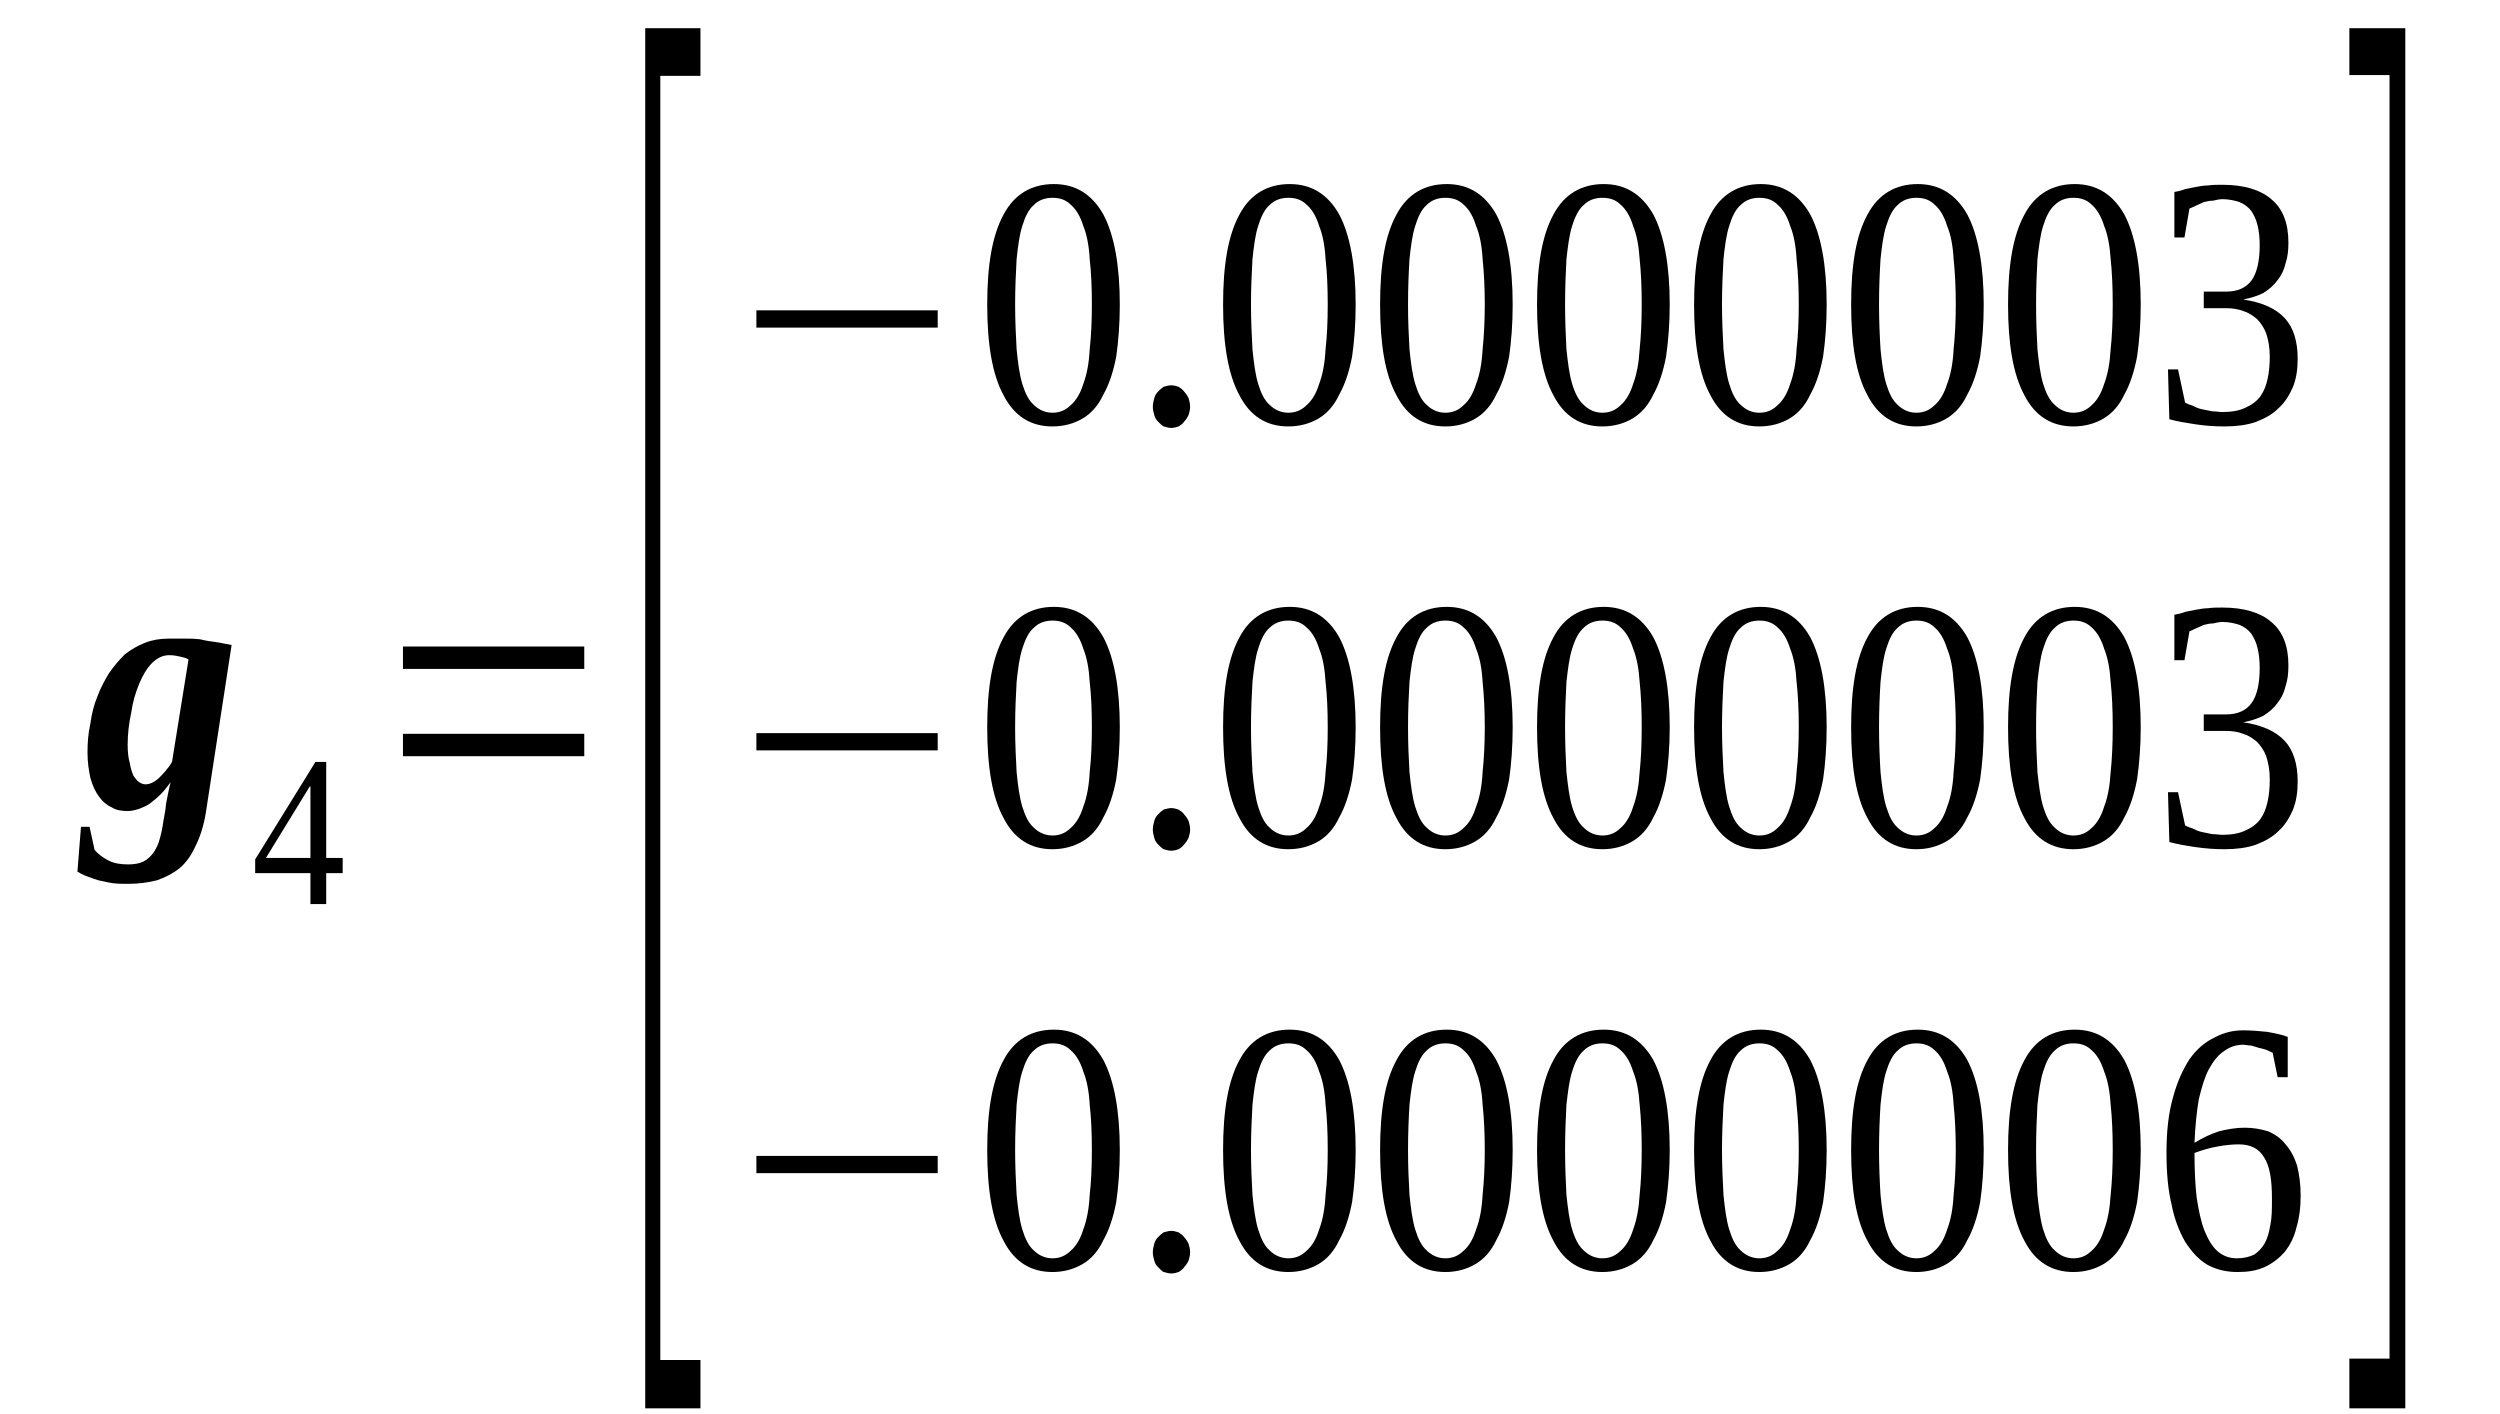 <?xml version='1.0' encoding='UTF-8'?>
<!-- This file was generated by dvisvgm 1.15.1 -->
<svg height='56pt' version='1.1' viewBox='0 -56 99 56' width='99pt' xmlns='http://www.w3.org/2000/svg' xmlns:xlink='http://www.w3.org/1999/xlink'>
<defs>
<clipPath id='clip1'>
<path clip-rule='evenodd' d='M0 -55.996H98.969V-0.027H0V-55.996'/>
</clipPath>
</defs>
<g id='page1'>
<g>
<path clip-path='url(#clip1)' d='M5.055 -26.512C5.055 -26.227 5.082 -25.969 5.137 -25.797C5.168 -25.598 5.223 -25.426 5.281 -25.285C5.367 -25.172 5.422 -25.086 5.508 -25.027C5.594 -24.969 5.68 -24.941 5.762 -24.941C5.906 -24.941 6.074 -25 6.273 -25.172C6.445 -25.34 6.645 -25.543 6.812 -25.828L7.465 -29.883C7.383 -29.941 7.27 -29.969 7.125 -30C7.012 -30.027 6.871 -30.055 6.699 -30.055C6.445 -30.055 6.219 -29.941 6.02 -29.742C5.82 -29.543 5.648 -29.254 5.508 -28.914C5.367 -28.57 5.254 -28.199 5.195 -27.77C5.109 -27.371 5.055 -26.941 5.055 -26.512ZM3.465 -26.199C3.465 -26.57 3.492 -26.969 3.578 -27.34C3.633 -27.742 3.719 -28.086 3.859 -28.426C3.973 -28.742 4.145 -29.055 4.316 -29.34C4.516 -29.629 4.711 -29.855 4.941 -30.086C5.195 -30.285 5.449 -30.426 5.734 -30.543C6.02 -30.656 6.332 -30.711 6.672 -30.711C6.871 -30.711 7.07 -30.711 7.27 -30.711C7.496 -30.711 7.695 -30.711 7.922 -30.684C8.148 -30.629 8.348 -30.598 8.574 -30.57C8.773 -30.543 9 -30.484 9.172 -30.457L8.148 -23.797C8.062 -23.285 7.922 -22.855 7.75 -22.512C7.582 -22.141 7.383 -21.855 7.125 -21.629C6.871 -21.426 6.559 -21.258 6.219 -21.141C5.875 -21.055 5.508 -21 5.082 -21C4.883 -21 4.656 -21 4.457 -21.027C4.258 -21.055 4.059 -21.113 3.891 -21.141C3.719 -21.199 3.547 -21.258 3.406 -21.312C3.266 -21.371 3.152 -21.426 3.066 -21.484L3.207 -23.258H3.547L3.746 -22.34C3.891 -22.172 4.09 -22.027 4.316 -21.914C4.543 -21.801 4.797 -21.77 5.082 -21.77C5.309 -21.77 5.508 -21.801 5.68 -21.883C5.848 -21.969 5.961 -22.086 6.074 -22.227C6.187 -22.398 6.273 -22.57 6.332 -22.801C6.387 -23 6.445 -23.258 6.473 -23.512C6.5 -23.598 6.5 -23.684 6.531 -23.828C6.559 -23.941 6.559 -24.086 6.586 -24.227C6.613 -24.371 6.645 -24.512 6.672 -24.656C6.699 -24.797 6.727 -24.914 6.758 -25.027C6.645 -24.883 6.531 -24.715 6.387 -24.57C6.246 -24.426 6.105 -24.312 5.961 -24.199C5.82 -24.086 5.648 -24.027 5.508 -23.969C5.336 -23.914 5.195 -23.883 5.055 -23.883C4.828 -23.883 4.598 -23.914 4.43 -24.027C4.23 -24.113 4.059 -24.258 3.918 -24.457C3.777 -24.656 3.664 -24.883 3.578 -25.199C3.52 -25.484 3.465 -25.797 3.465 -26.199Z' fill-rule='evenodd'/>
<path clip-path='url(#clip1)' d='M12.918 -21.425V-20.199H12.293V-21.425H10.105V-21.968L12.492 -25.828H12.918V-22.027H13.57V-21.425H12.918ZM12.293 -24.855H12.266L10.531 -22.027H12.293V-24.855Z' fill-rule='evenodd'/>
<path clip-path='url(#clip1)' d='M15.957 -26.054V-26.941H23.137V-26.054H15.957ZM15.957 -29.511V-30.398H23.137V-29.511H15.957Z' fill-rule='evenodd'/>
<path clip-path='url(#clip1)' d='M25.551 -0.23V-54.883H27.738V-52.996H26.148V-2.144H27.738V-0.23H25.551Z' fill-rule='evenodd'/>
<path clip-path='url(#clip1)' d='M29.953 -43.027V-43.711H37.133V-43.027H29.953Z' fill-rule='evenodd'/>
<path clip-path='url(#clip1)' d='M44.344 -43.941C44.344 -43.167 44.289 -42.484 44.203 -41.882C44.09 -41.285 43.918 -40.769 43.691 -40.371C43.492 -39.941 43.211 -39.625 42.867 -39.425C42.527 -39.226 42.129 -39.113 41.676 -39.113C40.824 -39.113 40.172 -39.511 39.746 -40.339C39.293 -41.167 39.094 -42.371 39.094 -43.941C39.094 -45.511 39.293 -46.683 39.746 -47.511C40.172 -48.312 40.852 -48.711 41.734 -48.711C42.586 -48.711 43.238 -48.312 43.691 -47.511C44.117 -46.711 44.344 -45.511 44.344 -43.941ZM43.238 -43.941C43.238 -44.625 43.211 -45.226 43.152 -45.742C43.125 -46.254 43.039 -46.711 42.898 -47.054C42.785 -47.425 42.613 -47.711 42.414 -47.882C42.215 -48.082 41.988 -48.167 41.676 -48.167C41.395 -48.167 41.137 -48.082 40.938 -47.882C40.738 -47.711 40.598 -47.425 40.484 -47.054C40.371 -46.711 40.312 -46.254 40.258 -45.742C40.23 -45.226 40.199 -44.625 40.199 -43.941C40.199 -43.285 40.23 -42.683 40.258 -42.167C40.312 -41.625 40.371 -41.167 40.484 -40.796C40.598 -40.425 40.738 -40.14 40.938 -39.968C41.137 -39.769 41.395 -39.656 41.676 -39.656C41.988 -39.656 42.215 -39.769 42.414 -39.968C42.613 -40.14 42.785 -40.425 42.898 -40.796C43.039 -41.167 43.125 -41.625 43.152 -42.167C43.211 -42.683 43.238 -43.285 43.238 -43.941Z' fill-rule='evenodd'/>
<path clip-path='url(#clip1)' d='M47.129 -39.882C47.129 -39.769 47.098 -39.683 47.07 -39.57C47.016 -39.457 46.957 -39.371 46.898 -39.312C46.844 -39.226 46.758 -39.167 46.672 -39.113C46.59 -39.082 46.473 -39.054 46.391 -39.054C46.277 -39.054 46.191 -39.082 46.078 -39.113C45.992 -39.167 45.934 -39.226 45.852 -39.312C45.793 -39.371 45.734 -39.457 45.707 -39.57C45.68 -39.683 45.652 -39.769 45.652 -39.882C45.652 -40.027 45.68 -40.113 45.707 -40.226C45.734 -40.339 45.793 -40.425 45.852 -40.484C45.934 -40.57 45.992 -40.625 46.078 -40.683C46.191 -40.711 46.277 -40.742 46.391 -40.742C46.473 -40.742 46.59 -40.711 46.672 -40.683C46.758 -40.625 46.844 -40.57 46.898 -40.484C46.957 -40.425 47.016 -40.339 47.07 -40.226C47.098 -40.113 47.129 -40.027 47.129 -39.882Z' fill-rule='evenodd'/>
<path clip-path='url(#clip1)' d='M53.684 -43.941C53.684 -43.167 53.629 -42.484 53.543 -41.882C53.43 -41.285 53.258 -40.769 53.031 -40.371C52.832 -39.941 52.551 -39.625 52.211 -39.425C51.867 -39.226 51.473 -39.113 51.016 -39.113C50.164 -39.113 49.512 -39.511 49.086 -40.339C48.633 -41.167 48.434 -42.371 48.434 -43.941C48.434 -45.511 48.633 -46.683 49.086 -47.511C49.512 -48.312 50.195 -48.711 51.074 -48.711C51.926 -48.711 52.578 -48.312 53.031 -47.511C53.457 -46.711 53.684 -45.511 53.684 -43.941ZM52.578 -43.941C52.578 -44.625 52.551 -45.226 52.492 -45.742C52.465 -46.254 52.379 -46.711 52.238 -47.054C52.125 -47.425 51.953 -47.711 51.754 -47.882C51.555 -48.082 51.328 -48.167 51.016 -48.167C50.734 -48.167 50.477 -48.082 50.277 -47.882C50.078 -47.711 49.938 -47.425 49.824 -47.054C49.711 -46.711 49.652 -46.254 49.598 -45.742C49.57 -45.226 49.539 -44.625 49.539 -43.941C49.539 -43.285 49.57 -42.683 49.598 -42.167C49.652 -41.625 49.711 -41.167 49.824 -40.796S50.078 -40.14 50.277 -39.968C50.477 -39.769 50.734 -39.656 51.016 -39.656C51.328 -39.656 51.555 -39.769 51.754 -39.968C51.953 -40.14 52.125 -40.425 52.238 -40.796C52.379 -41.167 52.465 -41.625 52.492 -42.167C52.551 -42.683 52.578 -43.285 52.578 -43.941Z' fill-rule='evenodd'/>
<path clip-path='url(#clip1)' d='M59.902 -43.941C59.902 -43.167 59.848 -42.484 59.762 -41.882C59.648 -41.285 59.477 -40.769 59.25 -40.371C59.051 -39.941 58.766 -39.625 58.426 -39.425C58.086 -39.226 57.688 -39.113 57.234 -39.113C56.383 -39.113 55.73 -39.511 55.305 -40.339C54.848 -41.167 54.652 -42.371 54.652 -43.941C54.652 -45.511 54.848 -46.683 55.305 -47.511C55.73 -48.312 56.41 -48.711 57.293 -48.711C58.145 -48.711 58.797 -48.312 59.25 -47.511C59.676 -46.711 59.902 -45.511 59.902 -43.941ZM58.797 -43.941C58.797 -44.625 58.766 -45.226 58.711 -45.742C58.684 -46.254 58.598 -46.711 58.453 -47.054C58.34 -47.425 58.172 -47.711 57.973 -47.882C57.773 -48.082 57.547 -48.167 57.234 -48.167C56.949 -48.167 56.695 -48.082 56.496 -47.882C56.297 -47.711 56.156 -47.425 56.043 -47.054C55.93 -46.711 55.871 -46.254 55.816 -45.742C55.785 -45.226 55.758 -44.625 55.758 -43.941C55.758 -43.285 55.785 -42.683 55.816 -42.167C55.871 -41.625 55.93 -41.167 56.043 -40.796C56.156 -40.425 56.297 -40.14 56.496 -39.968C56.695 -39.769 56.949 -39.656 57.234 -39.656C57.547 -39.656 57.773 -39.769 57.973 -39.968C58.172 -40.14 58.34 -40.425 58.453 -40.796C58.598 -41.167 58.684 -41.625 58.711 -42.167C58.766 -42.683 58.797 -43.285 58.797 -43.941Z' fill-rule='evenodd'/>
<path clip-path='url(#clip1)' d='M66.121 -43.941C66.121 -43.167 66.062 -42.484 65.977 -41.882C65.863 -41.285 65.695 -40.769 65.469 -40.371C65.269 -39.941 64.984 -39.625 64.644 -39.425C64.305 -39.226 63.906 -39.113 63.453 -39.113C62.602 -39.113 61.945 -39.511 61.52 -40.339C61.066 -41.167 60.867 -42.371 60.867 -43.941C60.867 -45.511 61.066 -46.683 61.52 -47.511C61.945 -48.312 62.629 -48.711 63.508 -48.711C64.359 -48.711 65.012 -48.312 65.469 -47.511C65.894 -46.711 66.121 -45.511 66.121 -43.941ZM65.012 -43.941C65.012 -44.625 64.984 -45.226 64.93 -45.742C64.898 -46.254 64.812 -46.711 64.672 -47.054C64.559 -47.425 64.387 -47.711 64.191 -47.882C63.992 -48.082 63.766 -48.167 63.453 -48.167C63.168 -48.167 62.914 -48.082 62.715 -47.882C62.516 -47.711 62.371 -47.425 62.258 -47.054C62.145 -46.711 62.09 -46.254 62.031 -45.742C62.004 -45.226 61.977 -44.625 61.977 -43.941C61.977 -43.285 62.004 -42.683 62.031 -42.167C62.09 -41.625 62.145 -41.167 62.258 -40.796C62.371 -40.425 62.516 -40.14 62.715 -39.968C62.914 -39.769 63.168 -39.656 63.453 -39.656C63.766 -39.656 63.992 -39.769 64.191 -39.968C64.387 -40.14 64.559 -40.425 64.672 -40.796C64.812 -41.167 64.898 -41.625 64.93 -42.167C64.984 -42.683 65.012 -43.285 65.012 -43.941Z' fill-rule='evenodd'/>
<path clip-path='url(#clip1)' d='M72.336 -43.941C72.336 -43.167 72.281 -42.484 72.195 -41.882C72.082 -41.285 71.91 -40.769 71.684 -40.371C71.484 -39.941 71.203 -39.625 70.863 -39.425C70.52 -39.226 70.125 -39.113 69.668 -39.113C68.817 -39.113 68.164 -39.511 67.738 -40.339C67.285 -41.167 67.086 -42.371 67.086 -43.941C67.086 -45.511 67.285 -46.683 67.738 -47.511C68.164 -48.312 68.848 -48.711 69.727 -48.711C70.578 -48.711 71.231 -48.312 71.684 -47.511C72.109 -46.711 72.336 -45.511 72.336 -43.941ZM71.231 -43.941C71.231 -44.625 71.203 -45.226 71.144 -45.742C71.117 -46.254 71.031 -46.711 70.891 -47.054C70.777 -47.425 70.605 -47.711 70.406 -47.882C70.207 -48.082 69.981 -48.167 69.668 -48.167C69.387 -48.167 69.129 -48.082 68.93 -47.882C68.731 -47.711 68.59 -47.425 68.477 -47.054C68.363 -46.711 68.305 -46.254 68.25 -45.742C68.223 -45.226 68.191 -44.625 68.191 -43.941C68.191 -43.285 68.223 -42.683 68.25 -42.167C68.305 -41.625 68.363 -41.167 68.477 -40.796C68.59 -40.425 68.731 -40.14 68.93 -39.968C69.129 -39.769 69.387 -39.656 69.668 -39.656C69.981 -39.656 70.207 -39.769 70.406 -39.968C70.605 -40.14 70.777 -40.425 70.891 -40.796C71.031 -41.167 71.117 -41.625 71.144 -42.167C71.203 -42.683 71.231 -43.285 71.231 -43.941Z' fill-rule='evenodd'/>
<path clip-path='url(#clip1)' d='M78.555 -43.941C78.555 -43.167 78.5 -42.484 78.414 -41.882C78.301 -41.285 78.129 -40.769 77.902 -40.371C77.703 -39.941 77.418 -39.625 77.078 -39.425C76.738 -39.226 76.34 -39.113 75.887 -39.113C75.035 -39.113 74.383 -39.511 73.957 -40.339C73.5 -41.167 73.305 -42.371 73.305 -43.941C73.305 -45.511 73.5 -46.683 73.957 -47.511C74.383 -48.312 75.063 -48.711 75.942 -48.711C76.797 -48.711 77.449 -48.312 77.902 -47.511C78.328 -46.711 78.555 -45.511 78.555 -43.941ZM77.449 -43.941C77.449 -44.625 77.418 -45.226 77.363 -45.742C77.336 -46.254 77.25 -46.711 77.106 -47.054C76.992 -47.425 76.824 -47.711 76.625 -47.882C76.426 -48.082 76.199 -48.167 75.887 -48.167C75.601 -48.167 75.348 -48.082 75.148 -47.882C74.949 -47.711 74.808 -47.425 74.695 -47.054C74.582 -46.711 74.523 -46.254 74.469 -45.742C74.437 -45.226 74.41 -44.625 74.41 -43.941C74.41 -43.285 74.437 -42.683 74.469 -42.167C74.523 -41.625 74.582 -41.167 74.695 -40.796C74.808 -40.425 74.949 -40.14 75.148 -39.968C75.348 -39.769 75.601 -39.656 75.887 -39.656C76.199 -39.656 76.426 -39.769 76.625 -39.968C76.824 -40.14 76.992 -40.425 77.106 -40.796C77.25 -41.167 77.336 -41.625 77.363 -42.167C77.418 -42.683 77.449 -43.285 77.449 -43.941Z' fill-rule='evenodd'/>
<path clip-path='url(#clip1)' d='M84.773 -43.941C84.773 -43.167 84.715 -42.484 84.629 -41.882C84.516 -41.285 84.347 -40.769 84.121 -40.371C83.922 -39.941 83.637 -39.625 83.297 -39.425C82.957 -39.226 82.559 -39.113 82.106 -39.113C81.254 -39.113 80.598 -39.511 80.172 -40.339C79.719 -41.167 79.519 -42.371 79.519 -43.941C79.519 -45.511 79.719 -46.683 80.172 -47.511C80.598 -48.312 81.281 -48.711 82.16 -48.711C83.012 -48.711 83.664 -48.312 84.121 -47.511C84.547 -46.711 84.773 -45.511 84.773 -43.941ZM83.664 -43.941C83.664 -44.625 83.637 -45.226 83.582 -45.742C83.551 -46.254 83.465 -46.711 83.324 -47.054C83.211 -47.425 83.039 -47.711 82.844 -47.882C82.644 -48.082 82.418 -48.167 82.106 -48.167C81.82 -48.167 81.566 -48.082 81.367 -47.882C81.168 -47.711 81.023 -47.425 80.91 -47.054C80.797 -46.711 80.742 -46.254 80.683 -45.742C80.656 -45.226 80.629 -44.625 80.629 -43.941C80.629 -43.285 80.656 -42.683 80.683 -42.167C80.742 -41.625 80.797 -41.167 80.91 -40.796C81.023 -40.425 81.168 -40.14 81.367 -39.968C81.566 -39.769 81.82 -39.656 82.106 -39.656C82.418 -39.656 82.644 -39.769 82.844 -39.968C83.039 -40.14 83.211 -40.425 83.324 -40.796C83.465 -41.167 83.551 -41.625 83.582 -42.167C83.637 -42.683 83.664 -43.285 83.664 -43.941Z' fill-rule='evenodd'/>
<path clip-path='url(#clip1)' d='M90.988 -41.796C90.988 -41.371 90.933 -40.996 90.793 -40.656C90.648 -40.339 90.48 -40.054 90.222 -39.828C89.996 -39.597 89.684 -39.425 89.316 -39.285C88.972 -39.167 88.547 -39.113 88.094 -39.113C87.695 -39.113 87.328 -39.14 86.93 -39.199C86.562 -39.254 86.219 -39.312 85.906 -39.398L85.852 -41.371H86.25L86.531 -40.054C86.59 -40.027 86.703 -39.968 86.816 -39.941C86.93 -39.882 87.043 -39.828 87.187 -39.796C87.328 -39.769 87.469 -39.742 87.613 -39.711C87.754 -39.711 87.895 -39.683 88.008 -39.683C88.379 -39.683 88.692 -39.742 88.918 -39.855C89.172 -39.968 89.371 -40.113 89.516 -40.312C89.656 -40.511 89.742 -40.742 89.797 -40.996C89.856 -41.254 89.883 -41.57 89.883 -41.882C89.883 -42.254 89.824 -42.539 89.742 -42.796C89.656 -43.027 89.516 -43.226 89.371 -43.371C89.203 -43.511 89.031 -43.625 88.832 -43.683C88.606 -43.769 88.379 -43.796 88.152 -43.796H87.269V-44.453H88.152C88.606 -44.453 88.945 -44.597 89.172 -44.91C89.371 -45.199 89.484 -45.656 89.484 -46.285C89.484 -46.57 89.457 -46.855 89.398 -47.082C89.344 -47.312 89.258 -47.484 89.145 -47.656C89.031 -47.796 88.891 -47.91 88.692 -47.996C88.519 -48.054 88.266 -48.113 88.008 -48.113C87.895 -48.113 87.754 -48.082 87.641 -48.054C87.527 -48.054 87.383 -48.027 87.269 -47.996C87.156 -47.941 87.07 -47.91 86.957 -47.855C86.875 -47.824 86.789 -47.769 86.703 -47.742L86.504 -46.597H86.105V-48.398C86.25 -48.425 86.391 -48.453 86.531 -48.511C86.676 -48.539 86.816 -48.57 86.957 -48.597C87.129 -48.625 87.269 -48.656 87.442 -48.656C87.613 -48.683 87.808 -48.683 88.008 -48.683C88.859 -48.683 89.516 -48.484 89.942 -48.113C90.395 -47.742 90.621 -47.167 90.621 -46.398C90.621 -46.082 90.594 -45.828 90.508 -45.57C90.449 -45.312 90.336 -45.082 90.195 -44.91C90.055 -44.711 89.856 -44.539 89.629 -44.398C89.398 -44.285 89.145 -44.199 88.832 -44.14C89.57 -44.027 90.109 -43.796 90.48 -43.398C90.82 -43.027 90.988 -42.484 90.988 -41.796Z' fill-rule='evenodd'/>
<path clip-path='url(#clip1)' d='M29.953 -26.285V-26.968H37.133V-26.285H29.953Z' fill-rule='evenodd'/>
<path clip-path='url(#clip1)' d='M44.344 -27.199C44.344 -26.425 44.289 -25.742 44.203 -25.14C44.09 -24.543 43.918 -24.027 43.691 -23.628C43.492 -23.199 43.211 -22.882 42.867 -22.683C42.527 -22.484 42.129 -22.371 41.676 -22.371C40.824 -22.371 40.172 -22.769 39.746 -23.597C39.293 -24.425 39.094 -25.628 39.094 -27.199S39.293 -29.941 39.746 -30.769C40.172 -31.57 40.852 -31.968 41.734 -31.968C42.586 -31.968 43.238 -31.57 43.691 -30.769C44.117 -29.968 44.344 -28.769 44.344 -27.199ZM43.238 -27.199C43.238 -27.882 43.211 -28.484 43.152 -29C43.125 -29.511 43.039 -29.968 42.898 -30.312C42.785 -30.683 42.613 -30.968 42.414 -31.14C42.215 -31.339 41.988 -31.425 41.676 -31.425C41.395 -31.425 41.137 -31.339 40.938 -31.14C40.738 -30.968 40.598 -30.683 40.484 -30.312C40.371 -29.968 40.312 -29.511 40.258 -29C40.23 -28.484 40.199 -27.882 40.199 -27.199C40.199 -26.543 40.23 -25.941 40.258 -25.425C40.312 -24.882 40.371 -24.425 40.484 -24.054C40.598 -23.683 40.738 -23.398 40.938 -23.226C41.137 -23.027 41.395 -22.914 41.676 -22.914C41.988 -22.914 42.215 -23.027 42.414 -23.226C42.613 -23.398 42.785 -23.683 42.898 -24.054C43.039 -24.425 43.125 -24.882 43.152 -25.425C43.211 -25.941 43.238 -26.543 43.238 -27.199Z' fill-rule='evenodd'/>
<path clip-path='url(#clip1)' d='M47.129 -23.14C47.129 -23.027 47.098 -22.941 47.07 -22.828C47.016 -22.714 46.957 -22.628 46.898 -22.57C46.844 -22.484 46.758 -22.425 46.672 -22.371C46.59 -22.339 46.473 -22.312 46.391 -22.312C46.277 -22.312 46.191 -22.339 46.078 -22.371C45.992 -22.425 45.934 -22.484 45.852 -22.57C45.793 -22.628 45.734 -22.714 45.707 -22.828C45.68 -22.941 45.652 -23.027 45.652 -23.14C45.652 -23.285 45.68 -23.371 45.707 -23.484C45.734 -23.597 45.793 -23.683 45.852 -23.742C45.934 -23.828 45.992 -23.882 46.078 -23.941C46.191 -23.968 46.277 -24 46.391 -24C46.473 -24 46.59 -23.968 46.672 -23.941C46.758 -23.882 46.844 -23.828 46.898 -23.742C46.957 -23.683 47.016 -23.597 47.07 -23.484C47.098 -23.371 47.129 -23.285 47.129 -23.14Z' fill-rule='evenodd'/>
<path clip-path='url(#clip1)' d='M53.684 -27.199C53.684 -26.425 53.629 -25.742 53.543 -25.14C53.43 -24.543 53.258 -24.027 53.031 -23.628C52.832 -23.199 52.551 -22.882 52.211 -22.683C51.867 -22.484 51.473 -22.371 51.016 -22.371C50.164 -22.371 49.512 -22.769 49.086 -23.597C48.633 -24.425 48.434 -25.628 48.434 -27.199S48.633 -29.941 49.086 -30.769C49.512 -31.57 50.195 -31.968 51.074 -31.968C51.926 -31.968 52.578 -31.57 53.031 -30.769C53.457 -29.968 53.684 -28.769 53.684 -27.199ZM52.578 -27.199C52.578 -27.882 52.551 -28.484 52.492 -29C52.465 -29.511 52.379 -29.968 52.238 -30.312C52.125 -30.683 51.953 -30.968 51.754 -31.14C51.555 -31.339 51.328 -31.425 51.016 -31.425C50.734 -31.425 50.477 -31.339 50.277 -31.14C50.078 -30.968 49.938 -30.683 49.824 -30.312C49.711 -29.968 49.652 -29.511 49.598 -29C49.57 -28.484 49.539 -27.882 49.539 -27.199C49.539 -26.543 49.57 -25.941 49.598 -25.425C49.652 -24.882 49.711 -24.425 49.824 -24.054C49.938 -23.683 50.078 -23.398 50.277 -23.226C50.477 -23.027 50.734 -22.914 51.016 -22.914C51.328 -22.914 51.555 -23.027 51.754 -23.226C51.953 -23.398 52.125 -23.683 52.238 -24.054C52.379 -24.425 52.465 -24.882 52.492 -25.425C52.551 -25.941 52.578 -26.543 52.578 -27.199Z' fill-rule='evenodd'/>
<path clip-path='url(#clip1)' d='M59.902 -27.199C59.902 -26.425 59.848 -25.742 59.762 -25.14C59.648 -24.543 59.477 -24.027 59.25 -23.628C59.051 -23.199 58.766 -22.882 58.426 -22.683C58.086 -22.484 57.688 -22.371 57.234 -22.371C56.383 -22.371 55.73 -22.769 55.305 -23.597C54.848 -24.425 54.652 -25.628 54.652 -27.199S54.848 -29.941 55.305 -30.769C55.73 -31.57 56.41 -31.968 57.293 -31.968C58.145 -31.968 58.797 -31.57 59.25 -30.769C59.676 -29.968 59.902 -28.769 59.902 -27.199ZM58.797 -27.199C58.797 -27.882 58.766 -28.484 58.711 -29C58.684 -29.511 58.598 -29.968 58.453 -30.312C58.34 -30.683 58.172 -30.968 57.973 -31.14C57.773 -31.339 57.547 -31.425 57.234 -31.425C56.949 -31.425 56.695 -31.339 56.496 -31.14C56.297 -30.968 56.156 -30.683 56.043 -30.312C55.93 -29.968 55.871 -29.511 55.816 -29C55.785 -28.484 55.758 -27.882 55.758 -27.199C55.758 -26.543 55.785 -25.941 55.816 -25.425C55.871 -24.882 55.93 -24.425 56.043 -24.054C56.156 -23.683 56.297 -23.398 56.496 -23.226C56.695 -23.027 56.949 -22.914 57.234 -22.914C57.547 -22.914 57.773 -23.027 57.973 -23.226C58.172 -23.398 58.34 -23.683 58.453 -24.054C58.598 -24.425 58.684 -24.882 58.711 -25.425C58.766 -25.941 58.797 -26.543 58.797 -27.199Z' fill-rule='evenodd'/>
<path clip-path='url(#clip1)' d='M66.121 -27.199C66.121 -26.425 66.062 -25.742 65.977 -25.14C65.863 -24.543 65.695 -24.027 65.469 -23.628C65.269 -23.199 64.984 -22.882 64.644 -22.683C64.305 -22.484 63.906 -22.371 63.453 -22.371C62.602 -22.371 61.945 -22.769 61.52 -23.597C61.066 -24.425 60.867 -25.628 60.867 -27.199S61.066 -29.941 61.52 -30.769C61.945 -31.57 62.629 -31.968 63.508 -31.968C64.359 -31.968 65.012 -31.57 65.469 -30.769C65.894 -29.968 66.121 -28.769 66.121 -27.199ZM65.012 -27.199C65.012 -27.882 64.984 -28.484 64.93 -29C64.898 -29.511 64.812 -29.968 64.672 -30.312C64.559 -30.683 64.387 -30.968 64.191 -31.14C63.992 -31.339 63.766 -31.425 63.453 -31.425C63.168 -31.425 62.914 -31.339 62.715 -31.14C62.516 -30.968 62.371 -30.683 62.258 -30.312C62.145 -29.968 62.09 -29.511 62.031 -29C62.004 -28.484 61.977 -27.882 61.977 -27.199C61.977 -26.543 62.004 -25.941 62.031 -25.425C62.09 -24.882 62.145 -24.425 62.258 -24.054C62.371 -23.683 62.516 -23.398 62.715 -23.226C62.914 -23.027 63.168 -22.914 63.453 -22.914C63.766 -22.914 63.992 -23.027 64.191 -23.226C64.387 -23.398 64.559 -23.683 64.672 -24.054C64.812 -24.425 64.898 -24.882 64.93 -25.425C64.984 -25.941 65.012 -26.543 65.012 -27.199Z' fill-rule='evenodd'/>
<path clip-path='url(#clip1)' d='M72.336 -27.199C72.336 -26.425 72.281 -25.742 72.195 -25.14C72.082 -24.543 71.91 -24.027 71.684 -23.628C71.484 -23.199 71.203 -22.882 70.863 -22.683C70.52 -22.484 70.125 -22.371 69.668 -22.371C68.817 -22.371 68.164 -22.769 67.738 -23.597C67.285 -24.425 67.086 -25.628 67.086 -27.199S67.285 -29.941 67.738 -30.769C68.164 -31.57 68.848 -31.968 69.727 -31.968C70.578 -31.968 71.231 -31.57 71.684 -30.769C72.109 -29.968 72.336 -28.769 72.336 -27.199ZM71.231 -27.199C71.231 -27.882 71.203 -28.484 71.144 -29C71.117 -29.511 71.031 -29.968 70.891 -30.312C70.777 -30.683 70.605 -30.968 70.406 -31.14C70.207 -31.339 69.981 -31.425 69.668 -31.425C69.387 -31.425 69.129 -31.339 68.93 -31.14C68.731 -30.968 68.59 -30.683 68.477 -30.312C68.363 -29.968 68.305 -29.511 68.25 -29C68.223 -28.484 68.191 -27.882 68.191 -27.199C68.191 -26.543 68.223 -25.941 68.25 -25.425C68.305 -24.882 68.363 -24.425 68.477 -24.054C68.59 -23.683 68.731 -23.398 68.93 -23.226C69.129 -23.027 69.387 -22.914 69.668 -22.914C69.981 -22.914 70.207 -23.027 70.406 -23.226C70.605 -23.398 70.777 -23.683 70.891 -24.054C71.031 -24.425 71.117 -24.882 71.144 -25.425C71.203 -25.941 71.231 -26.543 71.231 -27.199Z' fill-rule='evenodd'/>
<path clip-path='url(#clip1)' d='M78.555 -27.199C78.555 -26.425 78.5 -25.742 78.414 -25.14C78.301 -24.543 78.129 -24.027 77.902 -23.628C77.703 -23.199 77.418 -22.882 77.078 -22.683C76.738 -22.484 76.34 -22.371 75.887 -22.371C75.035 -22.371 74.383 -22.769 73.957 -23.597C73.5 -24.425 73.305 -25.628 73.305 -27.199S73.5 -29.941 73.957 -30.769C74.383 -31.57 75.063 -31.968 75.942 -31.968C76.797 -31.968 77.449 -31.57 77.902 -30.769C78.328 -29.968 78.555 -28.769 78.555 -27.199ZM77.449 -27.199C77.449 -27.882 77.418 -28.484 77.363 -29C77.336 -29.511 77.25 -29.968 77.106 -30.312C76.992 -30.683 76.824 -30.968 76.625 -31.14C76.426 -31.339 76.199 -31.425 75.887 -31.425C75.601 -31.425 75.348 -31.339 75.148 -31.14C74.949 -30.968 74.808 -30.683 74.695 -30.312C74.582 -29.968 74.523 -29.511 74.469 -29C74.437 -28.484 74.41 -27.882 74.41 -27.199C74.41 -26.543 74.437 -25.941 74.469 -25.425C74.523 -24.882 74.582 -24.425 74.695 -24.054C74.808 -23.683 74.949 -23.398 75.148 -23.226C75.348 -23.027 75.601 -22.914 75.887 -22.914C76.199 -22.914 76.426 -23.027 76.625 -23.226C76.824 -23.398 76.992 -23.683 77.106 -24.054C77.25 -24.425 77.336 -24.882 77.363 -25.425C77.418 -25.941 77.449 -26.543 77.449 -27.199Z' fill-rule='evenodd'/>
<path clip-path='url(#clip1)' d='M84.773 -27.199C84.773 -26.425 84.715 -25.742 84.629 -25.14C84.516 -24.543 84.347 -24.027 84.121 -23.628C83.922 -23.199 83.637 -22.882 83.297 -22.683C82.957 -22.484 82.559 -22.371 82.106 -22.371C81.254 -22.371 80.598 -22.769 80.172 -23.597C79.719 -24.425 79.519 -25.628 79.519 -27.199S79.719 -29.941 80.172 -30.769C80.598 -31.57 81.281 -31.968 82.16 -31.968C83.012 -31.968 83.664 -31.57 84.121 -30.769C84.547 -29.968 84.773 -28.769 84.773 -27.199ZM83.664 -27.199C83.664 -27.882 83.637 -28.484 83.582 -29C83.551 -29.511 83.465 -29.968 83.324 -30.312C83.211 -30.683 83.039 -30.968 82.844 -31.14C82.644 -31.339 82.418 -31.425 82.106 -31.425C81.82 -31.425 81.566 -31.339 81.367 -31.14C81.168 -30.968 81.023 -30.683 80.91 -30.312C80.797 -29.968 80.742 -29.511 80.683 -29C80.656 -28.484 80.629 -27.882 80.629 -27.199C80.629 -26.543 80.656 -25.941 80.683 -25.425C80.742 -24.882 80.797 -24.425 80.91 -24.054C81.023 -23.683 81.168 -23.398 81.367 -23.226C81.566 -23.027 81.82 -22.914 82.106 -22.914C82.418 -22.914 82.644 -23.027 82.844 -23.226C83.039 -23.398 83.211 -23.683 83.324 -24.054C83.465 -24.425 83.551 -24.882 83.582 -25.425C83.637 -25.941 83.664 -26.543 83.664 -27.199Z' fill-rule='evenodd'/>
<path clip-path='url(#clip1)' d='M90.988 -25.054C90.988 -24.628 90.933 -24.257 90.793 -23.914C90.648 -23.597 90.48 -23.312 90.222 -23.085C89.996 -22.855 89.684 -22.683 89.316 -22.543C88.972 -22.425 88.547 -22.371 88.094 -22.371C87.695 -22.371 87.328 -22.398 86.93 -22.457C86.562 -22.511 86.219 -22.57 85.906 -22.656L85.852 -24.628H86.25L86.531 -23.312C86.59 -23.285 86.703 -23.226 86.816 -23.199C86.93 -23.14 87.043 -23.085 87.187 -23.054C87.328 -23.027 87.469 -23 87.613 -22.968C87.754 -22.968 87.895 -22.941 88.008 -22.941C88.379 -22.941 88.692 -23 88.918 -23.113C89.172 -23.226 89.371 -23.371 89.516 -23.57C89.656 -23.769 89.742 -24 89.797 -24.257C89.856 -24.511 89.883 -24.828 89.883 -25.14C89.883 -25.511 89.824 -25.797 89.742 -26.054C89.656 -26.285 89.516 -26.484 89.371 -26.628C89.203 -26.769 89.031 -26.882 88.832 -26.941C88.606 -27.027 88.379 -27.054 88.152 -27.054H87.269V-27.71H88.152C88.606 -27.71 88.945 -27.855 89.172 -28.172C89.371 -28.457 89.484 -28.914 89.484 -29.543C89.484 -29.828 89.457 -30.113 89.398 -30.339C89.344 -30.57 89.258 -30.742 89.145 -30.914C89.031 -31.054 88.891 -31.168 88.692 -31.253C88.519 -31.312 88.266 -31.371 88.008 -31.371C87.895 -31.371 87.754 -31.339 87.641 -31.312C87.527 -31.312 87.383 -31.285 87.269 -31.253C87.156 -31.199 87.07 -31.168 86.957 -31.113C86.875 -31.085 86.789 -31.027 86.703 -31L86.504 -29.855H86.105V-31.656C86.25 -31.683 86.391 -31.71 86.531 -31.769C86.676 -31.796 86.816 -31.828 86.957 -31.855C87.129 -31.882 87.269 -31.914 87.442 -31.914C87.613 -31.941 87.808 -31.941 88.008 -31.941C88.859 -31.941 89.516 -31.742 89.942 -31.371C90.395 -31 90.621 -30.425 90.621 -29.656C90.621 -29.339 90.594 -29.085 90.508 -28.828C90.449 -28.57 90.336 -28.339 90.195 -28.172C90.055 -27.968 89.856 -27.796 89.629 -27.656C89.398 -27.543 89.145 -27.457 88.832 -27.398C89.57 -27.285 90.109 -27.054 90.48 -26.656C90.82 -26.285 90.988 -25.742 90.988 -25.054Z' fill-rule='evenodd'/>
<path clip-path='url(#clip1)' d='M29.953 -9.543V-10.226H37.133V-9.543H29.953Z' fill-rule='evenodd'/>
<path clip-path='url(#clip1)' d='M44.344 -10.457C44.344 -9.683 44.289 -9 44.203 -8.398C44.09 -7.8 43.918 -7.285 43.691 -6.886C43.492 -6.457 43.211 -6.14 42.867 -5.941C42.527 -5.742 42.129 -5.628 41.676 -5.628C40.824 -5.628 40.172 -6.027 39.746 -6.855C39.293 -7.683 39.094 -8.886 39.094 -10.457S39.293 -13.199 39.746 -14.027C40.172 -14.828 40.852 -15.226 41.734 -15.226C42.586 -15.226 43.238 -14.828 43.691 -14.027C44.117 -13.226 44.344 -12.027 44.344 -10.457ZM43.238 -10.457C43.238 -11.14 43.211 -11.742 43.152 -12.257C43.125 -12.769 43.039 -13.226 42.898 -13.57C42.785 -13.941 42.613 -14.226 42.414 -14.398C42.215 -14.597 41.988 -14.683 41.676 -14.683C41.395 -14.683 41.137 -14.597 40.938 -14.398C40.738 -14.226 40.598 -13.941 40.484 -13.57C40.371 -13.226 40.312 -12.769 40.258 -12.257C40.23 -11.742 40.199 -11.14 40.199 -10.457C40.199 -9.8 40.23 -9.199 40.258 -8.683C40.312 -8.14 40.371 -7.683 40.484 -7.312C40.598 -6.941 40.738 -6.656 40.938 -6.484C41.137 -6.285 41.395 -6.171 41.676 -6.171C41.988 -6.171 42.215 -6.285 42.414 -6.484C42.613 -6.656 42.785 -6.941 42.898 -7.312C43.039 -7.683 43.125 -8.14 43.152 -8.683C43.211 -9.199 43.238 -9.8 43.238 -10.457Z' fill-rule='evenodd'/>
<path clip-path='url(#clip1)' d='M47.129 -6.398C47.129 -6.285 47.098 -6.199 47.07 -6.086C47.016 -5.972 46.957 -5.886 46.898 -5.828C46.844 -5.742 46.758 -5.683 46.672 -5.628C46.59 -5.601 46.473 -5.57 46.391 -5.57C46.277 -5.57 46.191 -5.601 46.078 -5.628C45.992 -5.683 45.934 -5.742 45.852 -5.828C45.793 -5.886 45.734 -5.972 45.707 -6.086C45.68 -6.199 45.652 -6.285 45.652 -6.398C45.652 -6.543 45.68 -6.628 45.707 -6.742C45.734 -6.855 45.793 -6.941 45.852 -7C45.934 -7.086 45.992 -7.14 46.078 -7.199C46.191 -7.226 46.277 -7.257 46.391 -7.257C46.473 -7.257 46.59 -7.226 46.672 -7.199C46.758 -7.14 46.844 -7.086 46.898 -7C46.957 -6.941 47.016 -6.855 47.07 -6.742C47.098 -6.628 47.129 -6.543 47.129 -6.398Z' fill-rule='evenodd'/>
<path clip-path='url(#clip1)' d='M53.684 -10.457C53.684 -9.683 53.629 -9 53.543 -8.398C53.43 -7.8 53.258 -7.285 53.031 -6.886C52.832 -6.457 52.551 -6.14 52.211 -5.941C51.867 -5.742 51.473 -5.628 51.016 -5.628C50.164 -5.628 49.512 -6.027 49.086 -6.855C48.633 -7.683 48.434 -8.886 48.434 -10.457S48.633 -13.199 49.086 -14.027C49.512 -14.828 50.195 -15.226 51.074 -15.226C51.926 -15.226 52.578 -14.828 53.031 -14.027C53.457 -13.226 53.684 -12.027 53.684 -10.457ZM52.578 -10.457C52.578 -11.14 52.551 -11.742 52.492 -12.257C52.465 -12.769 52.379 -13.226 52.238 -13.57C52.125 -13.941 51.953 -14.226 51.754 -14.398C51.555 -14.597 51.328 -14.683 51.016 -14.683C50.734 -14.683 50.477 -14.597 50.277 -14.398C50.078 -14.226 49.938 -13.941 49.824 -13.57C49.711 -13.226 49.652 -12.769 49.598 -12.257C49.57 -11.742 49.539 -11.14 49.539 -10.457C49.539 -9.8 49.57 -9.199 49.598 -8.683C49.652 -8.14 49.711 -7.683 49.824 -7.312C49.938 -6.941 50.078 -6.656 50.277 -6.484C50.477 -6.285 50.734 -6.171 51.016 -6.171C51.328 -6.171 51.555 -6.285 51.754 -6.484C51.953 -6.656 52.125 -6.941 52.238 -7.312C52.379 -7.683 52.465 -8.14 52.492 -8.683C52.551 -9.199 52.578 -9.8 52.578 -10.457Z' fill-rule='evenodd'/>
<path clip-path='url(#clip1)' d='M59.902 -10.457C59.902 -9.683 59.848 -9 59.762 -8.398C59.648 -7.8 59.477 -7.285 59.25 -6.886C59.051 -6.457 58.766 -6.14 58.426 -5.941C58.086 -5.742 57.688 -5.628 57.234 -5.628C56.383 -5.628 55.73 -6.027 55.305 -6.855C54.848 -7.683 54.652 -8.886 54.652 -10.457S54.848 -13.199 55.305 -14.027C55.73 -14.828 56.41 -15.226 57.293 -15.226C58.145 -15.226 58.797 -14.828 59.25 -14.027C59.676 -13.226 59.902 -12.027 59.902 -10.457ZM58.797 -10.457C58.797 -11.14 58.766 -11.742 58.711 -12.257C58.684 -12.769 58.598 -13.226 58.453 -13.57C58.34 -13.941 58.172 -14.226 57.973 -14.398C57.773 -14.597 57.547 -14.683 57.234 -14.683C56.949 -14.683 56.695 -14.597 56.496 -14.398C56.297 -14.226 56.156 -13.941 56.043 -13.57C55.93 -13.226 55.871 -12.769 55.816 -12.257C55.785 -11.742 55.758 -11.14 55.758 -10.457C55.758 -9.8 55.785 -9.199 55.816 -8.683C55.871 -8.14 55.93 -7.683 56.043 -7.312C56.156 -6.941 56.297 -6.656 56.496 -6.484C56.695 -6.285 56.949 -6.171 57.234 -6.171C57.547 -6.171 57.773 -6.285 57.973 -6.484C58.172 -6.656 58.34 -6.941 58.453 -7.312C58.598 -7.683 58.684 -8.14 58.711 -8.683C58.766 -9.199 58.797 -9.8 58.797 -10.457Z' fill-rule='evenodd'/>
<path clip-path='url(#clip1)' d='M66.121 -10.457C66.121 -9.683 66.062 -9 65.977 -8.398C65.863 -7.8 65.695 -7.285 65.469 -6.886C65.269 -6.457 64.984 -6.14 64.644 -5.941C64.305 -5.742 63.906 -5.628 63.453 -5.628C62.602 -5.628 61.945 -6.027 61.52 -6.855C61.066 -7.683 60.867 -8.886 60.867 -10.457S61.066 -13.199 61.52 -14.027C61.945 -14.828 62.629 -15.226 63.508 -15.226C64.359 -15.226 65.012 -14.828 65.469 -14.027C65.894 -13.226 66.121 -12.027 66.121 -10.457ZM65.012 -10.457C65.012 -11.14 64.984 -11.742 64.93 -12.257C64.898 -12.769 64.812 -13.226 64.672 -13.57C64.559 -13.941 64.387 -14.226 64.191 -14.398C63.992 -14.597 63.766 -14.683 63.453 -14.683C63.168 -14.683 62.914 -14.597 62.715 -14.398C62.516 -14.226 62.371 -13.941 62.258 -13.57C62.145 -13.226 62.09 -12.769 62.031 -12.257C62.004 -11.742 61.977 -11.14 61.977 -10.457C61.977 -9.8 62.004 -9.199 62.031 -8.683C62.09 -8.14 62.145 -7.683 62.258 -7.312C62.371 -6.941 62.516 -6.656 62.715 -6.484C62.914 -6.285 63.168 -6.171 63.453 -6.171C63.766 -6.171 63.992 -6.285 64.191 -6.484C64.387 -6.656 64.559 -6.941 64.672 -7.312C64.812 -7.683 64.898 -8.14 64.93 -8.683C64.984 -9.199 65.012 -9.8 65.012 -10.457Z' fill-rule='evenodd'/>
<path clip-path='url(#clip1)' d='M72.336 -10.457C72.336 -9.683 72.281 -9 72.195 -8.398C72.082 -7.8 71.91 -7.285 71.684 -6.886C71.484 -6.457 71.203 -6.14 70.863 -5.941C70.52 -5.742 70.125 -5.628 69.668 -5.628C68.817 -5.628 68.164 -6.027 67.738 -6.855C67.285 -7.683 67.086 -8.886 67.086 -10.457S67.285 -13.199 67.738 -14.027C68.164 -14.828 68.848 -15.226 69.727 -15.226C70.578 -15.226 71.231 -14.828 71.684 -14.027C72.109 -13.226 72.336 -12.027 72.336 -10.457ZM71.231 -10.457C71.231 -11.14 71.203 -11.742 71.144 -12.257C71.117 -12.769 71.031 -13.226 70.891 -13.57C70.777 -13.941 70.605 -14.226 70.406 -14.398C70.207 -14.597 69.981 -14.683 69.668 -14.683C69.387 -14.683 69.129 -14.597 68.93 -14.398C68.731 -14.226 68.59 -13.941 68.477 -13.57C68.363 -13.226 68.305 -12.769 68.25 -12.257C68.223 -11.742 68.191 -11.14 68.191 -10.457C68.191 -9.8 68.223 -9.199 68.25 -8.683C68.305 -8.14 68.363 -7.683 68.477 -7.312C68.59 -6.941 68.731 -6.656 68.93 -6.484C69.129 -6.285 69.387 -6.171 69.668 -6.171C69.981 -6.171 70.207 -6.285 70.406 -6.484C70.605 -6.656 70.777 -6.941 70.891 -7.312C71.031 -7.683 71.117 -8.14 71.144 -8.683C71.203 -9.199 71.231 -9.8 71.231 -10.457Z' fill-rule='evenodd'/>
<path clip-path='url(#clip1)' d='M78.555 -10.457C78.555 -9.683 78.5 -9 78.414 -8.398C78.301 -7.8 78.129 -7.285 77.902 -6.886C77.703 -6.457 77.418 -6.14 77.078 -5.941C76.738 -5.742 76.34 -5.628 75.887 -5.628C75.035 -5.628 74.383 -6.027 73.957 -6.855C73.5 -7.683 73.305 -8.886 73.305 -10.457S73.5 -13.199 73.957 -14.027C74.383 -14.828 75.063 -15.226 75.942 -15.226C76.797 -15.226 77.449 -14.828 77.902 -14.027C78.328 -13.226 78.555 -12.027 78.555 -10.457ZM77.449 -10.457C77.449 -11.14 77.418 -11.742 77.363 -12.257C77.336 -12.769 77.25 -13.226 77.106 -13.57C76.992 -13.941 76.824 -14.226 76.625 -14.398C76.426 -14.597 76.199 -14.683 75.887 -14.683C75.601 -14.683 75.348 -14.597 75.148 -14.398C74.949 -14.226 74.808 -13.941 74.695 -13.57C74.582 -13.226 74.523 -12.769 74.469 -12.257C74.437 -11.742 74.41 -11.14 74.41 -10.457C74.41 -9.8 74.437 -9.199 74.469 -8.683C74.523 -8.14 74.582 -7.683 74.695 -7.312C74.808 -6.941 74.949 -6.656 75.148 -6.484C75.348 -6.285 75.601 -6.171 75.887 -6.171C76.199 -6.171 76.426 -6.285 76.625 -6.484C76.824 -6.656 76.992 -6.941 77.106 -7.312C77.25 -7.683 77.336 -8.14 77.363 -8.683C77.418 -9.199 77.449 -9.8 77.449 -10.457Z' fill-rule='evenodd'/>
<path clip-path='url(#clip1)' d='M84.773 -10.457C84.773 -9.683 84.715 -9 84.629 -8.398C84.516 -7.8 84.347 -7.285 84.121 -6.886C83.922 -6.457 83.637 -6.14 83.297 -5.941C82.957 -5.742 82.559 -5.628 82.106 -5.628C81.254 -5.628 80.598 -6.027 80.172 -6.855C79.719 -7.683 79.519 -8.886 79.519 -10.457S79.719 -13.199 80.172 -14.027C80.598 -14.828 81.281 -15.226 82.16 -15.226C83.012 -15.226 83.664 -14.828 84.121 -14.027C84.547 -13.226 84.773 -12.027 84.773 -10.457ZM83.664 -10.457C83.664 -11.14 83.637 -11.742 83.582 -12.257C83.551 -12.769 83.465 -13.226 83.324 -13.57C83.211 -13.941 83.039 -14.226 82.844 -14.398C82.644 -14.597 82.418 -14.683 82.106 -14.683C81.82 -14.683 81.566 -14.597 81.367 -14.398C81.168 -14.226 81.023 -13.941 80.91 -13.57C80.797 -13.226 80.742 -12.769 80.683 -12.257C80.656 -11.742 80.629 -11.14 80.629 -10.457C80.629 -9.8 80.656 -9.199 80.683 -8.683C80.742 -8.14 80.797 -7.683 80.91 -7.312C81.023 -6.941 81.168 -6.656 81.367 -6.484C81.566 -6.285 81.82 -6.171 82.106 -6.171C82.418 -6.171 82.644 -6.285 82.844 -6.484C83.039 -6.656 83.211 -6.941 83.324 -7.312C83.465 -7.683 83.551 -8.14 83.582 -8.683C83.637 -9.199 83.664 -9.8 83.664 -10.457Z' fill-rule='evenodd'/>
<path clip-path='url(#clip1)' d='M91.106 -8.656C91.106 -8.171 91.047 -7.742 90.933 -7.371C90.848 -7 90.676 -6.683 90.48 -6.429C90.25 -6.171 89.996 -5.972 89.684 -5.828C89.371 -5.683 89.031 -5.628 88.606 -5.628S87.781 -5.714 87.414 -5.914C87.07 -6.113 86.789 -6.429 86.531 -6.828C86.305 -7.226 86.105 -7.714 85.992 -8.312C85.852 -8.886 85.793 -9.57 85.793 -10.371C85.793 -11.226 85.879 -11.941 86.051 -12.543C86.219 -13.171 86.449 -13.656 86.703 -14.054C86.988 -14.457 87.328 -14.742 87.695 -14.914C88.066 -15.113 88.434 -15.199 88.832 -15.199C89.145 -15.199 89.457 -15.171 89.769 -15.14C90.082 -15.085 90.367 -15.027 90.594 -14.941V-13.343H90.195L89.996 -14.312C89.91 -14.343 89.824 -14.398 89.742 -14.429C89.656 -14.457 89.543 -14.484 89.43 -14.511C89.344 -14.543 89.23 -14.57 89.145 -14.597C89.031 -14.597 88.918 -14.629 88.832 -14.629C88.547 -14.629 88.293 -14.543 88.066 -14.371C87.84 -14.226 87.641 -13.972 87.469 -13.656C87.301 -13.343 87.187 -12.941 87.07 -12.457C86.988 -11.972 86.93 -11.398 86.902 -10.742C87.215 -10.941 87.527 -11.085 87.867 -11.199C88.207 -11.285 88.547 -11.343 88.891 -11.343C89.23 -11.343 89.543 -11.285 89.824 -11.199C90.082 -11.085 90.336 -10.914 90.508 -10.683C90.707 -10.457 90.848 -10.199 90.961 -9.855C91.047 -9.515 91.106 -9.113 91.106 -8.656ZM88.578 -6.171C88.859 -6.171 89.059 -6.226 89.258 -6.312C89.43 -6.429 89.57 -6.57 89.684 -6.769C89.797 -6.972 89.856 -7.199 89.91 -7.515C89.969 -7.8 89.969 -8.14 89.969 -8.543C89.969 -9.285 89.883 -9.828 89.656 -10.171C89.457 -10.515 89.117 -10.683 88.66 -10.683C88.406 -10.683 88.121 -10.656 87.808 -10.597C87.496 -10.543 87.215 -10.457 86.902 -10.343C86.902 -9.656 86.93 -9.085 86.988 -8.57C87.07 -8.058 87.156 -7.628 87.301 -7.257C87.442 -6.914 87.613 -6.628 87.808 -6.457C88.039 -6.257 88.293 -6.171 88.578 -6.171Z' fill-rule='evenodd'/>
<path clip-path='url(#clip1)' d='M95.25 -0.23H93.035V-2.199H94.625V-53.027H93.035V-54.883H95.25V-0.23Z' fill-rule='evenodd'/>
</g>
</g>
</svg>
